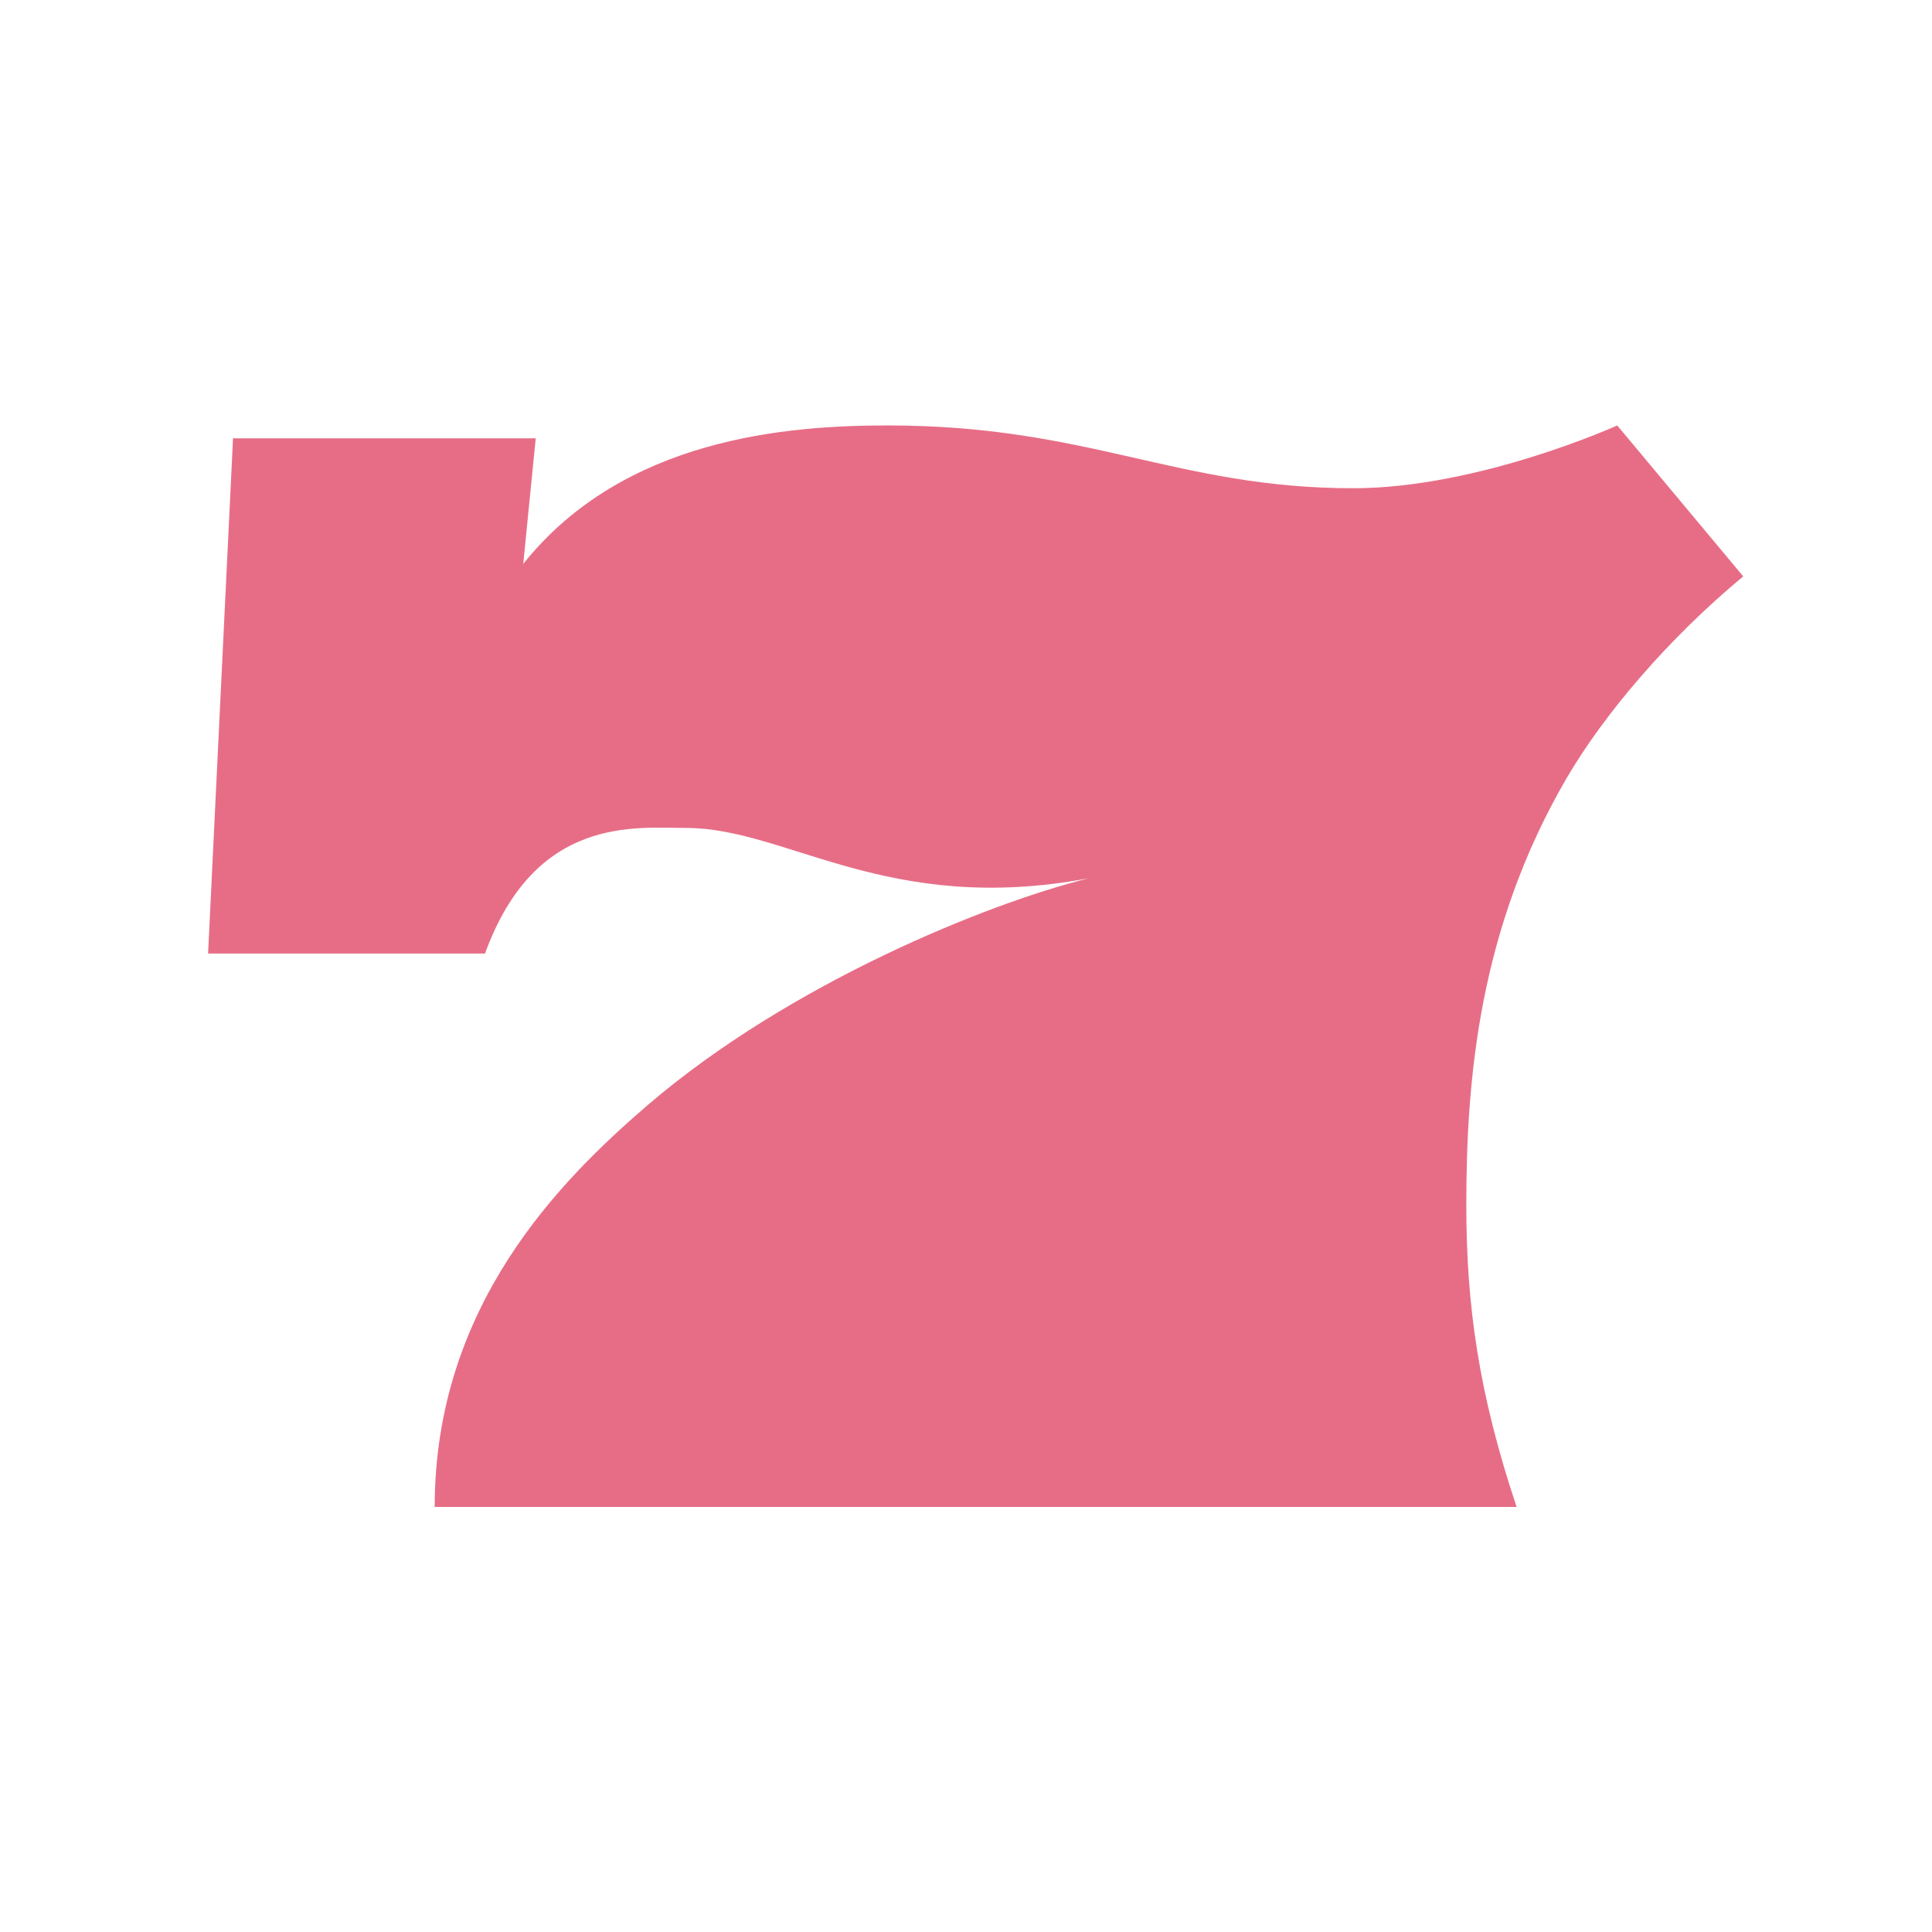 <svg viewBox="0 0 48 48" xmlns="http://www.w3.org/2000/svg"><path d="m5.79 10.88-.62 12.81h6.88c1.25-3.44 3.75-3.12 5-3.12 2.5 0 5 2.19 10 1.25-2.5.62-7.41 2.6-10.94 5.62-2.19 1.88-5.31 5-5.31 10h26.88c-.94-2.81-1.25-5-1.25-7.5 0-3.12.31-6.87 2.5-10.62.92-1.57 2.5-3.44 4.38-5l-3.13-3.75s-3.44 1.56-6.56 1.56c-4.38 0-6.56-1.56-11.56-1.56-2.5 0-6.56.31-9.06 3.44l.31-3.12h-7.5z" fill="#e76d86"/><path d="m0 0h48v48h-48z" fill="none"/></svg>